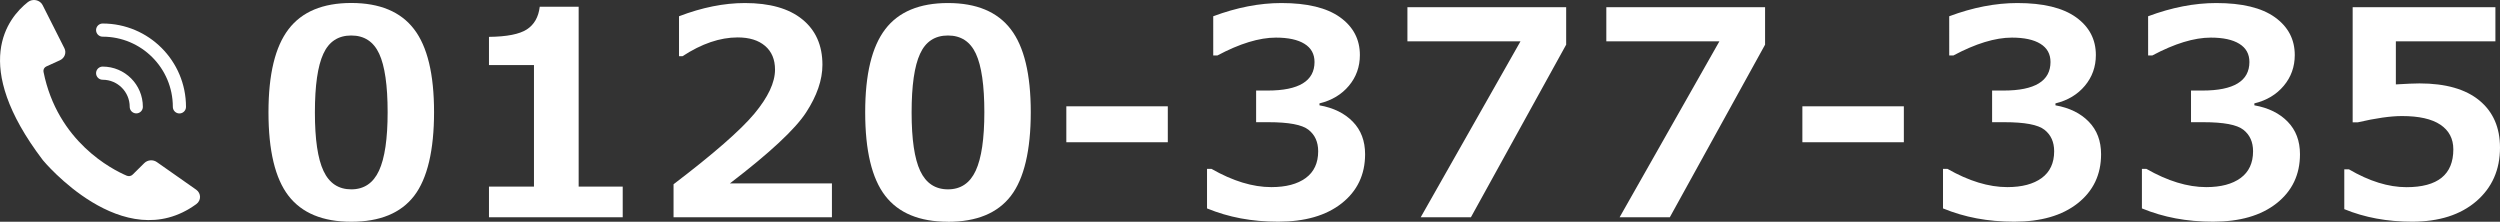 <?xml version="1.0" encoding="UTF-8"?><svg xmlns="http://www.w3.org/2000/svg" viewBox="0 0 402.83 35.73"><rect x="0" y="0" width="402.83" height="35.73" fill="#333333" stroke="none"/><defs><style>.d{fill:#fff;}.e{fill:none;stroke:#fff;stroke-linecap:round;stroke-miterlimit:10;stroke-width:2.12px;}</style></defs><g id="a"/><g id="b"><g id="c"><g><path class="d" d="M56.6,35.73c-4.6,0-7.97-1.4-10.12-4.19-2.15-2.79-3.22-7.27-3.22-13.44s1.08-10.57,3.23-13.39S52.02,.48,56.6,.48s7.95,1.4,10.11,4.21c2.16,2.81,3.23,7.27,3.23,13.38s-1.07,10.71-3.21,13.49c-2.14,2.78-5.52,4.17-10.13,4.17Zm0-30.01c-2.1,0-3.6,.98-4.5,2.95-.91,1.97-1.36,5.12-1.36,9.45s.46,7.46,1.39,9.43c.93,1.98,2.42,2.96,4.47,2.96s3.54-1,4.47-3.01c.93-2.01,1.39-5.15,1.39-9.43s-.45-7.45-1.36-9.41c-.91-1.96-2.41-2.94-4.5-2.94Z"/><path class="d" d="M100.33,35.01h-21.54v-4.94h7.25V10.48h-7.25V5.94c2.88-.03,4.91-.43,6.1-1.2,1.19-.77,1.88-1.99,2.08-3.65h6.27V30.07h7.1v4.94Z"/><path class="d" d="M134.05,35.01h-25.52v-5.32c6.45-4.91,10.79-8.7,13.02-11.37,2.22-2.67,3.33-5.03,3.33-7.1,0-1.65-.54-2.92-1.61-3.83-1.07-.91-2.54-1.36-4.41-1.36-2.84,0-5.81,1.01-8.89,3.03h-.56V2.62c3.71-1.42,7.25-2.13,10.62-2.13,4,0,7.08,.87,9.24,2.62,2.16,1.75,3.25,4.19,3.25,7.33,0,2.43-.88,4.99-2.64,7.69-1.76,2.7-5.85,6.51-12.27,11.42h16.44v5.46Z"/><path class="d" d="M152.75,35.73c-4.6,0-7.97-1.4-10.12-4.19-2.15-2.79-3.22-7.27-3.22-13.44s1.08-10.57,3.23-13.39,5.53-4.22,10.11-4.22,7.95,1.4,10.11,4.21c2.16,2.81,3.23,7.27,3.23,13.38s-1.07,10.71-3.21,13.49c-2.14,2.78-5.52,4.17-10.13,4.17Zm0-30.01c-2.1,0-3.6,.98-4.5,2.95-.91,1.97-1.36,5.12-1.36,9.45s.46,7.46,1.39,9.43,2.42,2.96,4.47,2.96,3.54-1,4.47-3.01,1.39-5.15,1.39-9.43-.45-7.45-1.36-9.41c-.91-1.96-2.41-2.94-4.5-2.94Z"/><path class="d" d="M188.17,22.92h-16.35v-5.79h16.35v5.79Z"/><path class="d" d="M194.49,33.59v-6.38h.72c3.43,1.96,6.64,2.94,9.64,2.94,2.37,0,4.21-.49,5.55-1.47,1.33-.98,2-2.42,2-4.3,0-1.5-.52-2.65-1.56-3.47-1.04-.82-3.19-1.22-6.46-1.22h-1.98v-5.1h1.86c5.03,0,7.55-1.54,7.55-4.6,0-1.29-.54-2.26-1.62-2.93-1.08-.67-2.61-1-4.6-1-2.68,0-5.83,.96-9.43,2.88h-.67V2.62c3.8-1.42,7.46-2.13,10.98-2.13,4.16,0,7.31,.76,9.45,2.29,2.13,1.53,3.2,3.56,3.2,6.09,0,1.89-.59,3.54-1.77,4.95-1.18,1.41-2.76,2.36-4.74,2.84v.31c2.26,.4,4.05,1.28,5.37,2.64,1.32,1.35,1.98,3.1,1.98,5.24,0,3.29-1.26,5.93-3.77,7.91s-5.92,2.96-10.22,2.96-7.98-.71-11.46-2.13Z"/><path class="d" d="M252.37,7.18l-15.36,27.83h-8.09l16.08-28.35h-18.22V1.16h25.58V7.18Z"/><path class="d" d="M284.42,7.18l-15.36,27.83h-8.09l16.08-28.35h-18.22V1.16h25.58V7.18Z"/><path class="d" d="M306.77,22.92h-16.35v-5.79h16.35v5.79Z"/><path class="d" d="M313.08,33.59v-6.38h.72c3.43,1.96,6.64,2.94,9.64,2.94,2.37,0,4.21-.49,5.55-1.47,1.33-.98,2-2.42,2-4.3,0-1.5-.52-2.65-1.56-3.47-1.04-.82-3.19-1.22-6.46-1.22h-1.98v-5.1h1.86c5.03,0,7.55-1.54,7.55-4.6,0-1.29-.54-2.26-1.62-2.93-1.08-.67-2.61-1-4.6-1-2.68,0-5.83,.96-9.43,2.88h-.67V2.62c3.8-1.42,7.46-2.13,10.98-2.13,4.16,0,7.31,.76,9.45,2.29,2.13,1.53,3.2,3.56,3.2,6.09,0,1.89-.59,3.54-1.77,4.95-1.18,1.41-2.76,2.36-4.74,2.84v.31c2.26,.4,4.05,1.28,5.37,2.64,1.32,1.35,1.98,3.1,1.98,5.24,0,3.29-1.26,5.93-3.77,7.91s-5.92,2.96-10.22,2.96-7.98-.71-11.46-2.13Z"/><path class="d" d="M345.13,33.59v-6.38h.72c3.43,1.96,6.64,2.94,9.64,2.94,2.37,0,4.21-.49,5.55-1.47,1.33-.98,2-2.42,2-4.3,0-1.5-.52-2.65-1.56-3.47-1.04-.82-3.19-1.22-6.46-1.22h-1.98v-5.1h1.86c5.03,0,7.55-1.54,7.55-4.6,0-1.29-.54-2.26-1.62-2.93-1.08-.67-2.61-1-4.6-1-2.68,0-5.83,.96-9.43,2.88h-.67V2.62c3.8-1.42,7.46-2.13,10.98-2.13,4.16,0,7.31,.76,9.45,2.29,2.13,1.53,3.2,3.56,3.2,6.09,0,1.89-.59,3.54-1.77,4.95-1.18,1.41-2.76,2.36-4.74,2.84v.31c2.26,.4,4.05,1.28,5.37,2.64,1.32,1.35,1.98,3.1,1.98,5.24,0,3.29-1.26,5.93-3.77,7.91s-5.92,2.96-10.22,2.96-7.98-.71-11.46-2.13Z"/><path class="d" d="M377.74,33.7v-6.42h.74c3.28,1.92,6.37,2.88,9.28,2.88,5.03,0,7.55-2.03,7.55-6.09,0-1.72-.7-3.05-2.09-3.98s-3.45-1.39-6.18-1.39c-1.86,0-4.23,.34-7.12,1.01h-.83V1.16h23V6.66h-16.04v6.94c1.72-.1,2.99-.16,3.8-.16,4.22,0,7.44,.92,9.66,2.75,2.22,1.83,3.32,4.37,3.32,7.6,0,3.56-1.27,6.44-3.82,8.64-2.55,2.19-6,3.29-10.35,3.29-4,0-7.64-.67-10.92-2.02Z"/></g><path class="d" d="M6.87,.83C6.44-.03,5.27-.27,4.5,.33,1.26,2.88-4.84,10.36,6.91,25.81c0,0,12.93,15.67,24.72,7.08,.81-.59,.8-1.74-.01-2.32l-6.34-4.45c-.62-.44-1.49-.37-2.03,.16l-1.87,1.85c-.25,.25-.63,.32-.96,.18-2.32-.99-11.15-5.45-13.41-16.74-.07-.36,.12-.72,.47-.87l2.18-.99c.76-.35,1.08-1.21,.72-1.93L6.87,.83Z"/><g><path class="e" d="M16.54,11.79c3,0,5.42,2.43,5.42,5.42"/><path class="e" d="M16.54,4.85c6.83,0,12.37,5.54,12.37,12.37"/></g></g></g></svg>